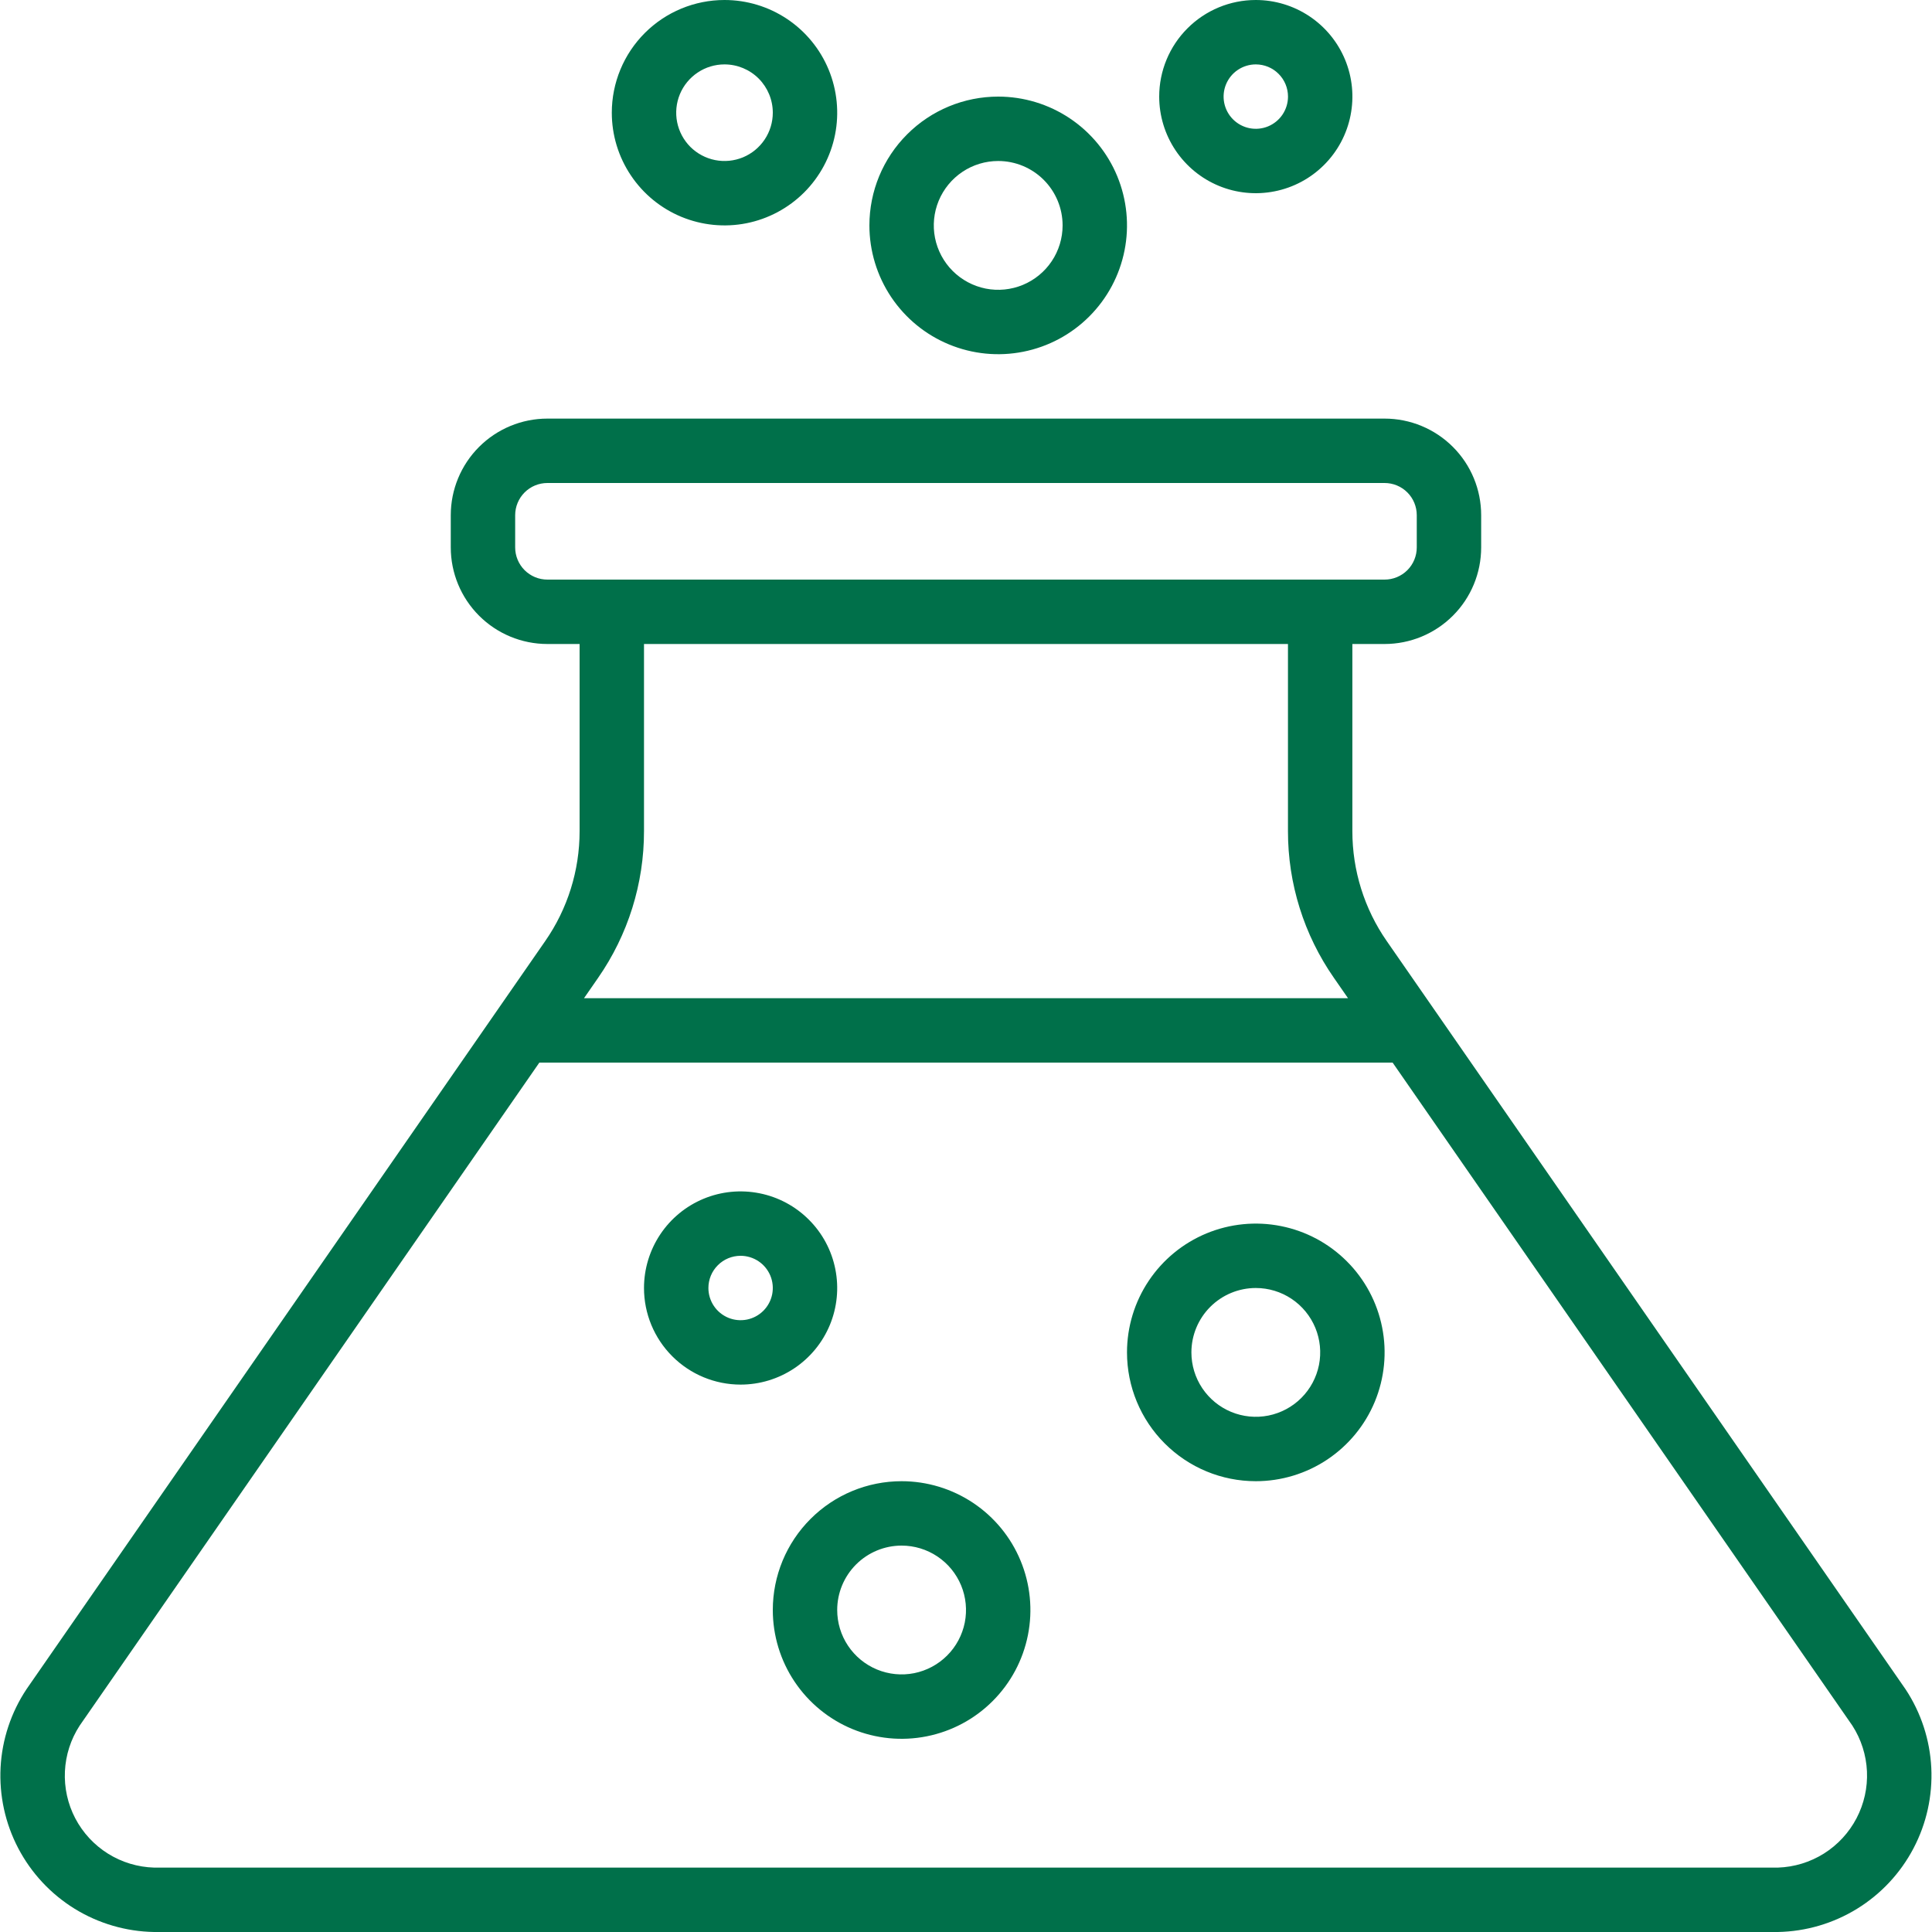 <svg width="60" height="60" viewBox="0 0 60 60" fill="none" xmlns="http://www.w3.org/2000/svg">
<g clip-path="url(#clip0_23790_8970)">
<path d="M23 43C23.593 43 24.173 42.824 24.667 42.494C25.16 42.165 25.545 41.696 25.772 41.148C25.999 40.6 26.058 39.997 25.942 39.415C25.827 38.833 25.541 38.298 25.121 37.879C24.702 37.459 24.167 37.173 23.585 37.058C23.003 36.942 22.4 37.001 21.852 37.228C21.304 37.455 20.835 37.84 20.506 38.333C20.176 38.827 20 39.407 20 40C20 40.796 20.316 41.559 20.879 42.121C21.441 42.684 22.204 43 23 43ZM23 39C23.198 39 23.391 39.059 23.556 39.169C23.72 39.278 23.848 39.435 23.924 39.617C24 39.8 24.019 40.001 23.981 40.195C23.942 40.389 23.847 40.567 23.707 40.707C23.567 40.847 23.389 40.942 23.195 40.981C23.001 41.019 22.8 41 22.617 40.924C22.435 40.848 22.278 40.72 22.169 40.556C22.059 40.391 22 40.198 22 40C22 39.735 22.105 39.48 22.293 39.293C22.48 39.105 22.735 39 23 39Z" fill="#00704A"/>
<path d="M24 50C24 50.791 24.235 51.565 24.674 52.222C25.114 52.88 25.738 53.393 26.469 53.696C27.2 53.998 28.004 54.078 28.78 53.923C29.556 53.769 30.269 53.388 30.828 52.828C31.388 52.269 31.769 51.556 31.923 50.78C32.078 50.004 31.998 49.2 31.695 48.469C31.393 47.738 30.88 47.114 30.222 46.674C29.564 46.235 28.791 46 28 46C26.939 46 25.922 46.421 25.172 47.172C24.421 47.922 24 48.939 24 50ZM28 48C28.396 48 28.782 48.117 29.111 48.337C29.44 48.557 29.696 48.869 29.848 49.235C29.999 49.6 30.039 50.002 29.962 50.39C29.884 50.778 29.694 51.135 29.414 51.414C29.134 51.694 28.778 51.884 28.39 51.962C28.002 52.039 27.6 51.999 27.235 51.848C26.869 51.696 26.557 51.44 26.337 51.111C26.117 50.782 26 50.396 26 50C26 49.47 26.211 48.961 26.586 48.586C26.961 48.211 27.47 48 28 48Z" fill="#00704A"/>
<path d="M39 46C39.791 46 40.565 45.765 41.222 45.326C41.88 44.886 42.393 44.262 42.696 43.531C42.998 42.8 43.078 41.996 42.923 41.22C42.769 40.444 42.388 39.731 41.828 39.172C41.269 38.612 40.556 38.231 39.78 38.077C39.004 37.922 38.2 38.002 37.469 38.304C36.738 38.607 36.114 39.12 35.674 39.778C35.235 40.435 35 41.209 35 42C35 43.061 35.421 44.078 36.172 44.828C36.922 45.579 37.939 46 39 46ZM39 40C39.396 40 39.782 40.117 40.111 40.337C40.44 40.557 40.696 40.869 40.848 41.235C40.999 41.6 41.039 42.002 40.962 42.39C40.884 42.778 40.694 43.135 40.414 43.414C40.135 43.694 39.778 43.884 39.39 43.962C39.002 44.039 38.6 43.999 38.235 43.848C37.869 43.696 37.557 43.44 37.337 43.111C37.117 42.782 37 42.396 37 42C37 41.47 37.211 40.961 37.586 40.586C37.961 40.211 38.47 40 39 40Z" fill="#00704A"/>
<path d="M27 7C27 7.791 27.235 8.564 27.674 9.222C28.114 9.88 28.738 10.393 29.469 10.695C30.2 10.998 31.004 11.078 31.78 10.923C32.556 10.769 33.269 10.388 33.828 9.828C34.388 9.269 34.769 8.556 34.923 7.78C35.078 7.004 34.998 6.2 34.696 5.469C34.393 4.738 33.88 4.114 33.222 3.674C32.565 3.235 31.791 3 31 3C29.939 3 28.922 3.421 28.172 4.172C27.421 4.922 27 5.939 27 7ZM33 7C33 7.396 32.883 7.782 32.663 8.111C32.443 8.44 32.131 8.696 31.765 8.848C31.4 8.999 30.998 9.039 30.61 8.962C30.222 8.884 29.866 8.694 29.586 8.414C29.306 8.135 29.116 7.778 29.038 7.39C28.961 7.002 29.001 6.6 29.152 6.235C29.304 5.869 29.56 5.557 29.889 5.337C30.218 5.117 30.604 5 31 5C31.53 5 32.039 5.211 32.414 5.586C32.789 5.961 33 6.47 33 7Z" fill="#00704A"/>
<path d="M19 3.5C19 4.192 19.205 4.869 19.59 5.444C19.974 6.02 20.521 6.469 21.161 6.734C21.8 6.998 22.504 7.068 23.183 6.933C23.862 6.798 24.485 6.464 24.975 5.975C25.464 5.485 25.798 4.862 25.933 4.183C26.068 3.504 25.998 2.8 25.734 2.161C25.469 1.521 25.02 0.974 24.445 0.59C23.869 0.205 23.192 0 22.5 0C21.572 0 20.681 0.369 20.025 1.025C19.369 1.681 19 2.572 19 3.5ZM24 3.5C24 3.797 23.912 4.087 23.747 4.333C23.582 4.58 23.348 4.772 23.074 4.886C22.8 4.999 22.498 5.029 22.207 4.971C21.916 4.913 21.649 4.77 21.439 4.561C21.23 4.351 21.087 4.084 21.029 3.793C20.971 3.502 21.001 3.2 21.114 2.926C21.228 2.652 21.42 2.418 21.667 2.253C21.913 2.088 22.203 2 22.5 2C22.898 2 23.279 2.158 23.561 2.439C23.842 2.721 24 3.102 24 3.5Z" fill="#00704A"/>
<path d="M36 3C36 3.593 36.176 4.173 36.506 4.667C36.835 5.16 37.304 5.545 37.852 5.772C38.4 5.999 39.003 6.058 39.585 5.942C40.167 5.827 40.702 5.541 41.121 5.121C41.541 4.702 41.827 4.167 41.942 3.585C42.058 3.003 41.999 2.4 41.772 1.852C41.545 1.304 41.16 0.835 40.667 0.506C40.173 0.176 39.593 0 39 0C38.204 0 37.441 0.316 36.879 0.879C36.316 1.441 36 2.204 36 3ZM40 3C40 3.198 39.941 3.391 39.831 3.556C39.722 3.72 39.565 3.848 39.383 3.924C39.2 4 38.999 4.019 38.805 3.981C38.611 3.942 38.433 3.847 38.293 3.707C38.153 3.567 38.058 3.389 38.019 3.195C37.981 3.001 38 2.8 38.076 2.617C38.152 2.435 38.28 2.278 38.444 2.169C38.609 2.059 38.802 2 39 2C39.265 2 39.52 2.105 39.707 2.293C39.895 2.48 40 2.735 40 3Z" fill="#00704A"/>
<path d="M4.785 60H55.215C56.085 59.983 56.934 59.734 57.675 59.277C58.415 58.821 59.019 58.174 59.424 57.404C59.83 56.634 60.02 55.77 59.978 54.901C59.935 54.032 59.66 53.191 59.181 52.465L43.068 29.228C42.37 28.225 41.998 27.032 41.999 25.811V20H42.999C43.795 20 44.558 19.684 45.121 19.121C45.684 18.559 45.999 17.796 45.999 17V16C45.999 15.204 45.684 14.441 45.121 13.879C44.558 13.316 43.795 13 42.999 13H17C16.204 13 15.441 13.316 14.878 13.879C14.316 14.441 13.999 15.204 13.999 16V17C13.999 17.796 14.316 18.559 14.878 19.121C15.441 19.684 16.204 20 17 20H18V25.811C18.001 27.033 17.628 28.226 16.93 29.229L0.828 52.452C0.344 53.177 0.064 54.02 0.018 54.89C-0.027 55.761 0.162 56.628 0.567 57.4C0.972 58.172 1.577 58.821 2.319 59.279C3.061 59.736 3.913 59.985 4.785 60ZM15.999 17V16C15.999 15.735 16.105 15.48 16.292 15.293C16.48 15.105 16.734 15 17 15H42.999C43.265 15 43.519 15.105 43.707 15.293C43.894 15.48 43.999 15.735 43.999 16V17C43.999 17.265 43.894 17.52 43.707 17.707C43.519 17.895 43.265 18 42.999 18H17C16.734 18 16.48 17.895 16.292 17.707C16.105 17.52 15.999 17.265 15.999 17ZM39.999 20V25.811C39.997 27.44 40.494 29.03 41.425 30.367L41.864 31H18.137L18.575 30.368C19.504 29.03 20.002 27.44 20 25.811V20H39.999ZM2.475 53.589L16.75 33H43.249C48.219 40.167 57.478 53.519 57.526 53.589C57.8 54.014 57.957 54.505 57.98 55.011C58.003 55.517 57.891 56.019 57.656 56.468C57.421 56.916 57.072 57.294 56.643 57.564C56.214 57.833 55.722 57.983 55.215 58H4.785C4.278 57.985 3.784 57.836 3.354 57.567C2.924 57.298 2.574 56.92 2.338 56.471C2.103 56.022 1.992 55.518 2.016 55.011C2.04 54.505 2.198 54.014 2.475 53.589Z" fill="#00704A"/>
</g>
<defs>
<clipPath id="clip0_23790_8970">
<rect width="60" height="60" fill="white"/>
</clipPath>
</defs>
</svg>
